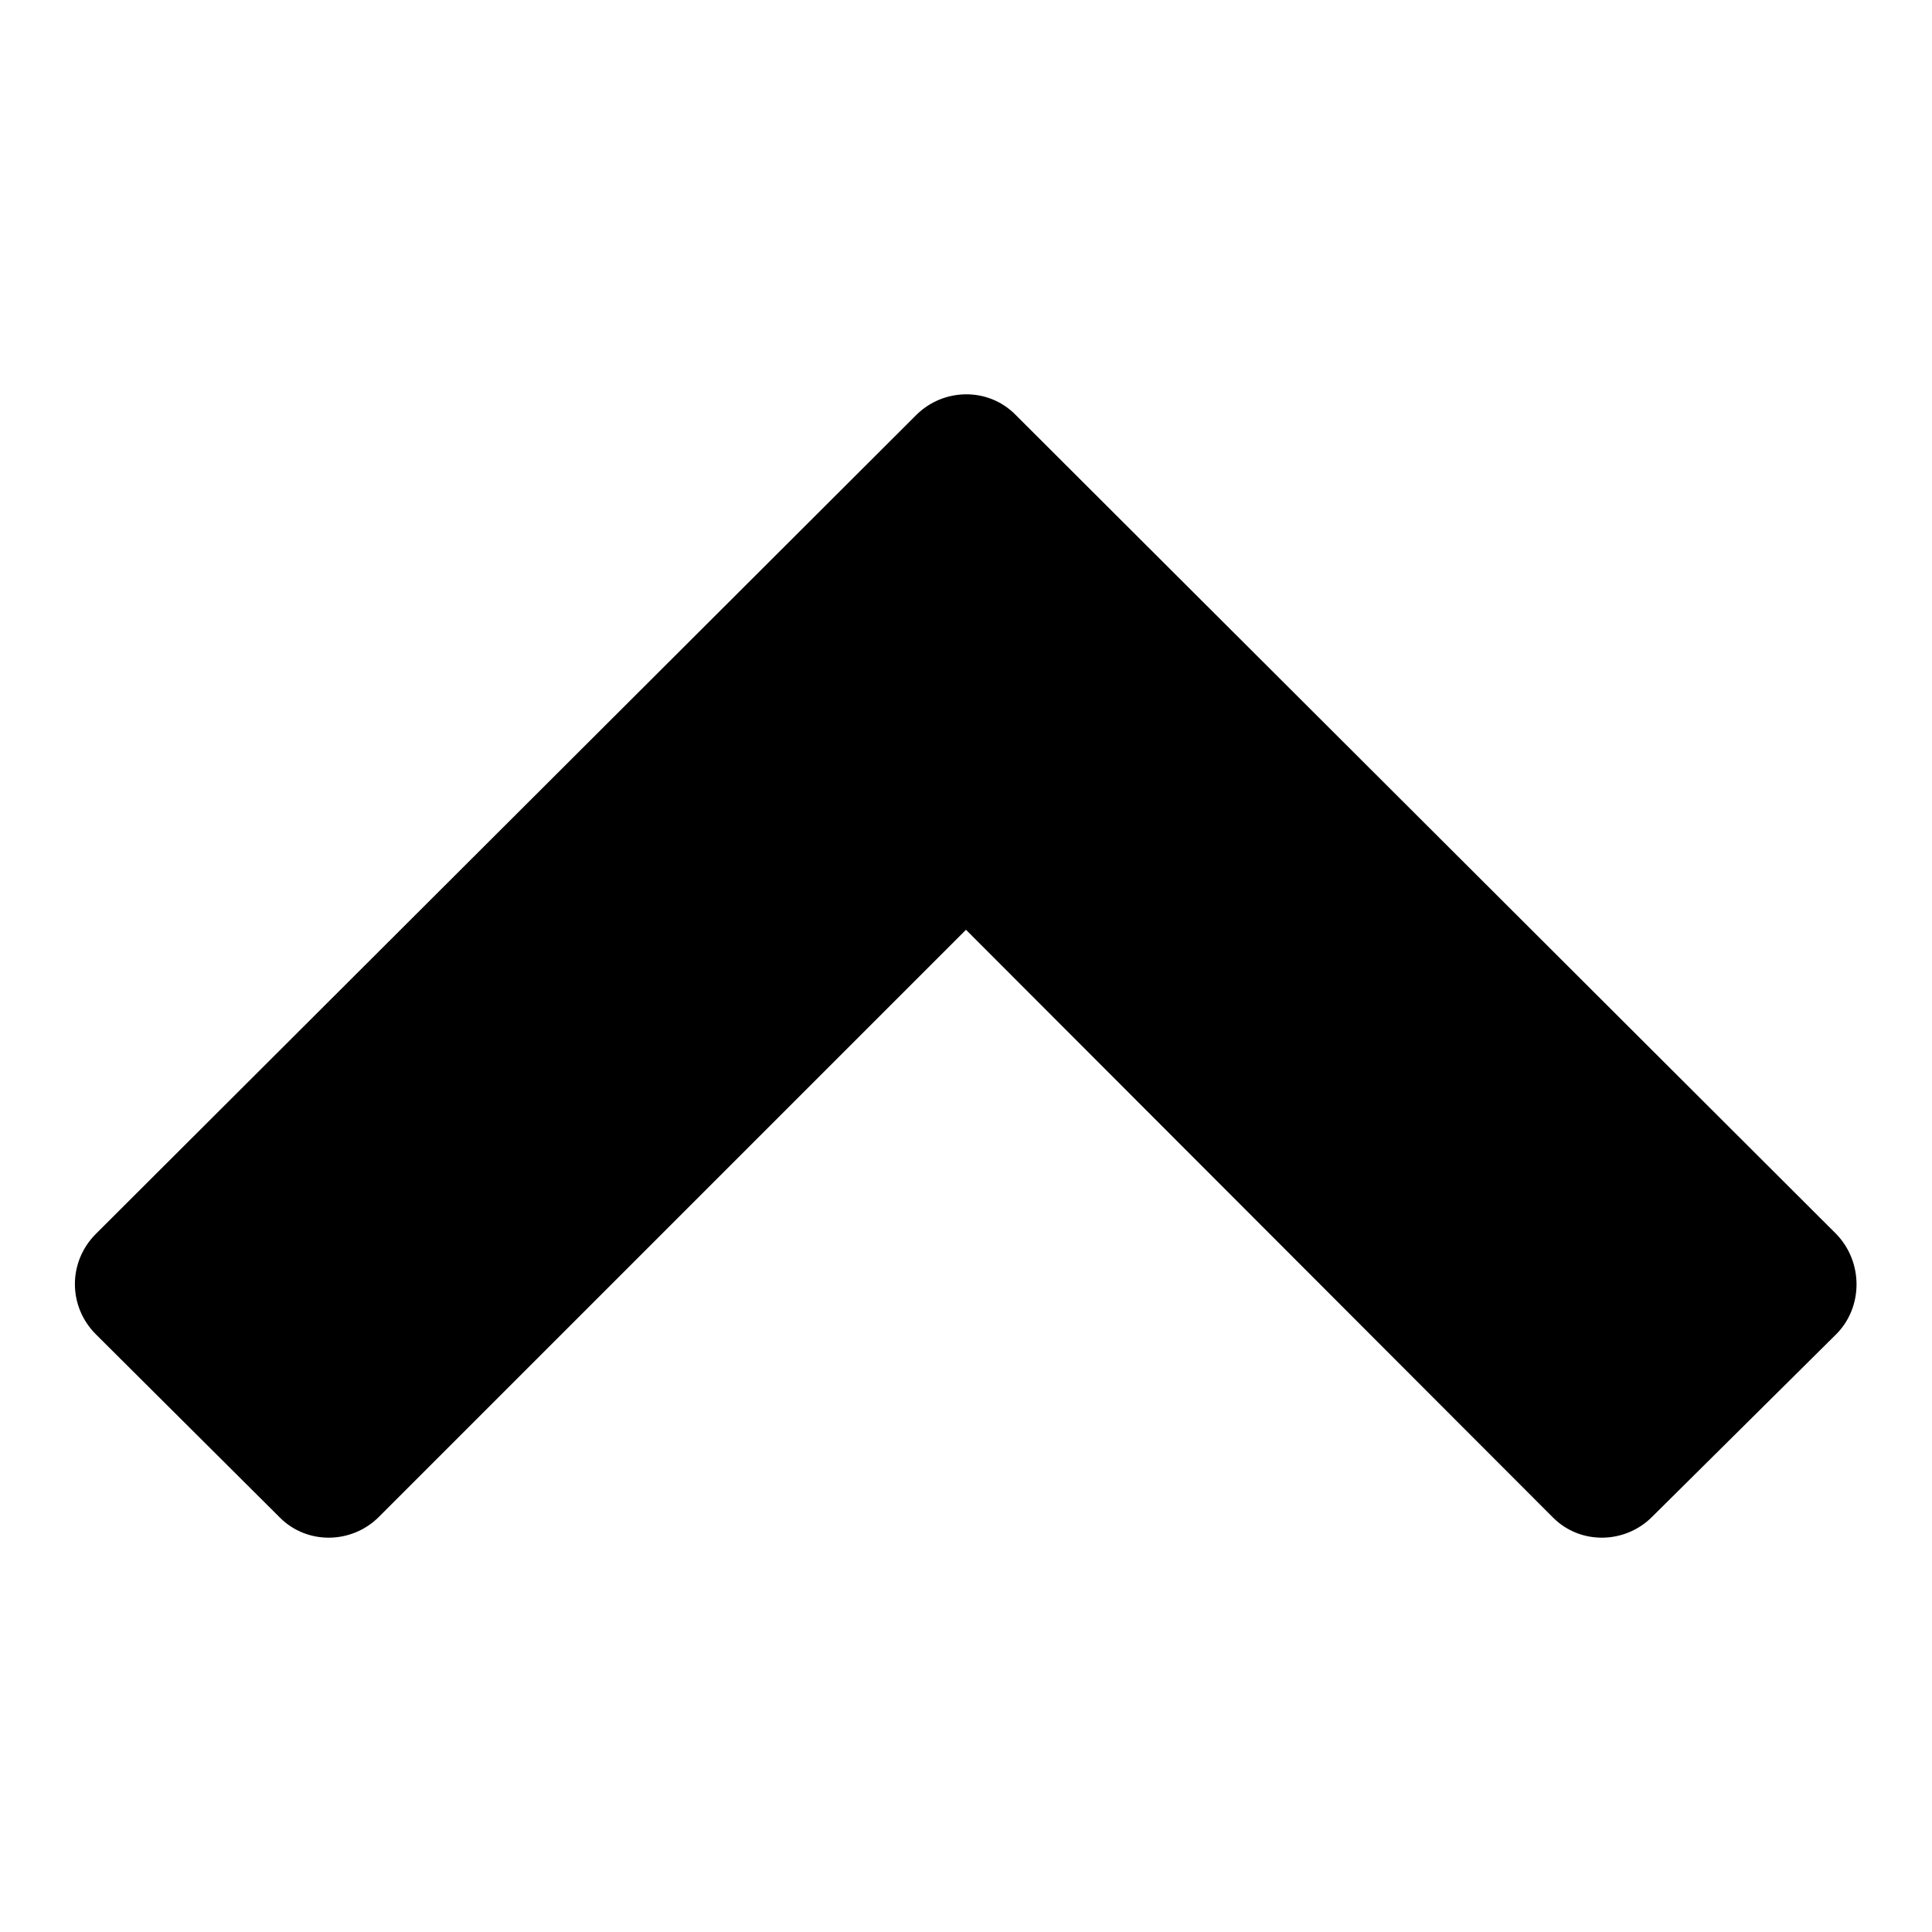 <?xml version="1.0" encoding="utf-8"?>
<!-- Svg Vector Icons : http://www.onlinewebfonts.com/icon -->
<!DOCTYPE svg PUBLIC "-//W3C//DTD SVG 1.1//EN" "http://www.w3.org/Graphics/SVG/1.1/DTD/svg11.dtd">
<svg version="1.1" xmlns="http://www.w3.org/2000/svg" xmlns:xlink="http://www.w3.org/1999/xlink" x="0px" y="0px" viewBox="0 0 256 256" enable-background="new 0 0 256 256" xml:space="preserve">
<g> <path fill="#000000" d="M243.3,176.8L218.9,201c-3.6,3.6-9.5,3.7-13.1,0.1c0,0,0,0-0.1-0.1L128,123.2L50.2,201 c-3.6,3.6-9.5,3.7-13.1,0.1c0,0,0,0-0.1-0.1l-24.3-24.2c-3.7-3.7-3.7-9.6,0-13.3L121.4,55c3.6-3.6,9.5-3.7,13.1-0.1 c0,0,0,0,0.1,0.1l108.7,108.5C246.9,167.2,246.9,173.2,243.3,176.8z"/></g>
</svg>